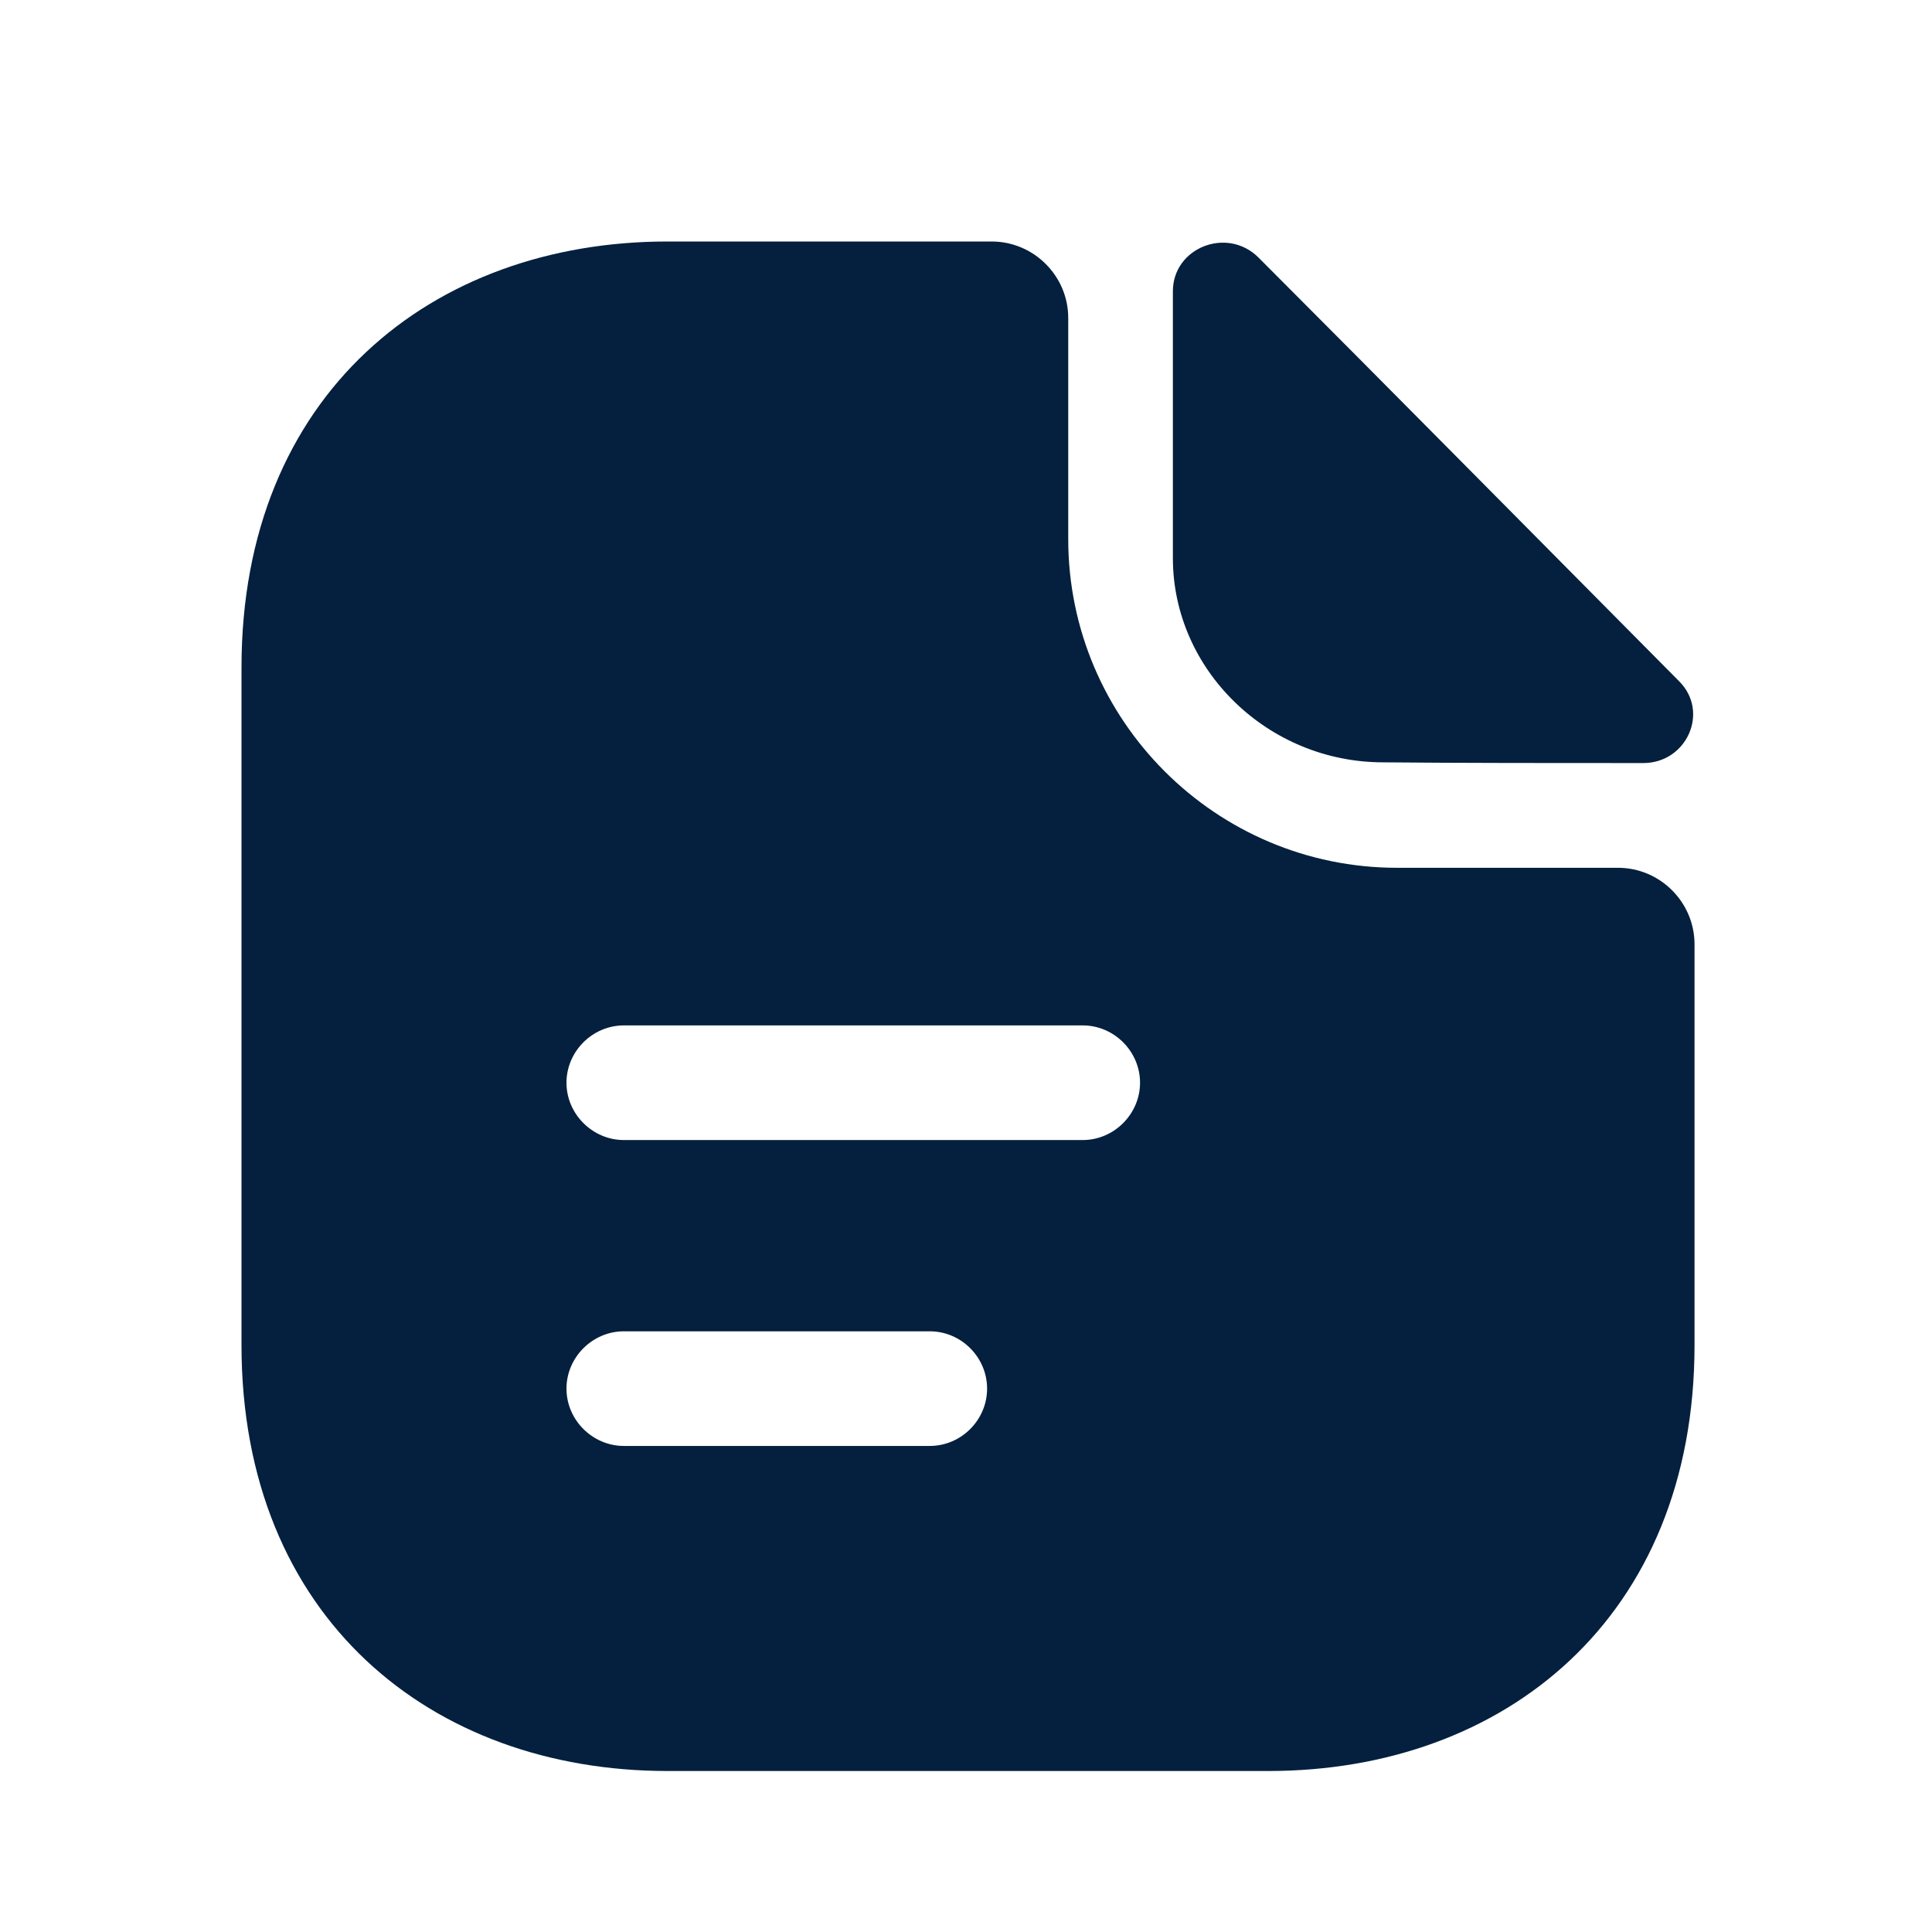 <svg width="24" height="24" viewBox="0 0 24 24" fill="none" xmlns="http://www.w3.org/2000/svg">
<g clip-path="url(#clip0_6209_24977)">
<path d="M15.634 3.2C15.245 2.81 14.57 3.076 14.57 3.618V6.933C14.57 8.32 15.748 9.47 17.183 9.47C18.085 9.479 19.339 9.479 20.413 9.479C20.954 9.479 21.239 8.843 20.859 8.463C19.491 7.085 17.04 4.606 15.634 3.2Z" fill="#04203E"/>
<path d="M20.1 10.78H17.355C15.103 10.78 13.27 8.947 13.27 6.696V3.95C13.27 3.428 12.842 3 12.319 3H8.291C5.365 3 3 4.9 3 8.291V16.709C3 20.1 5.365 22 8.291 22H15.758C18.684 22 21.05 20.1 21.05 16.709V11.73C21.05 11.208 20.622 10.78 20.1 10.78ZM11.55 17.962H7.75C7.361 17.962 7.037 17.64 7.037 17.25C7.037 16.86 7.361 16.538 7.75 16.538H11.55C11.94 16.538 12.262 16.86 12.262 17.25C12.262 17.64 11.94 17.962 11.55 17.962ZM13.45 14.162H7.75C7.361 14.162 7.037 13.839 7.037 13.45C7.037 13.06 7.361 12.738 7.75 12.738H13.45C13.839 12.738 14.162 13.06 14.162 13.45C14.162 13.839 13.839 14.162 13.45 14.162Z" fill="#04203E"/>
</g>
<defs>
<clipPath id="clip0_6209_24977">
<rect width="18.05" height="19" fill="white" transform="translate(3 3)"/>
</clipPath>
</defs>
</svg>
